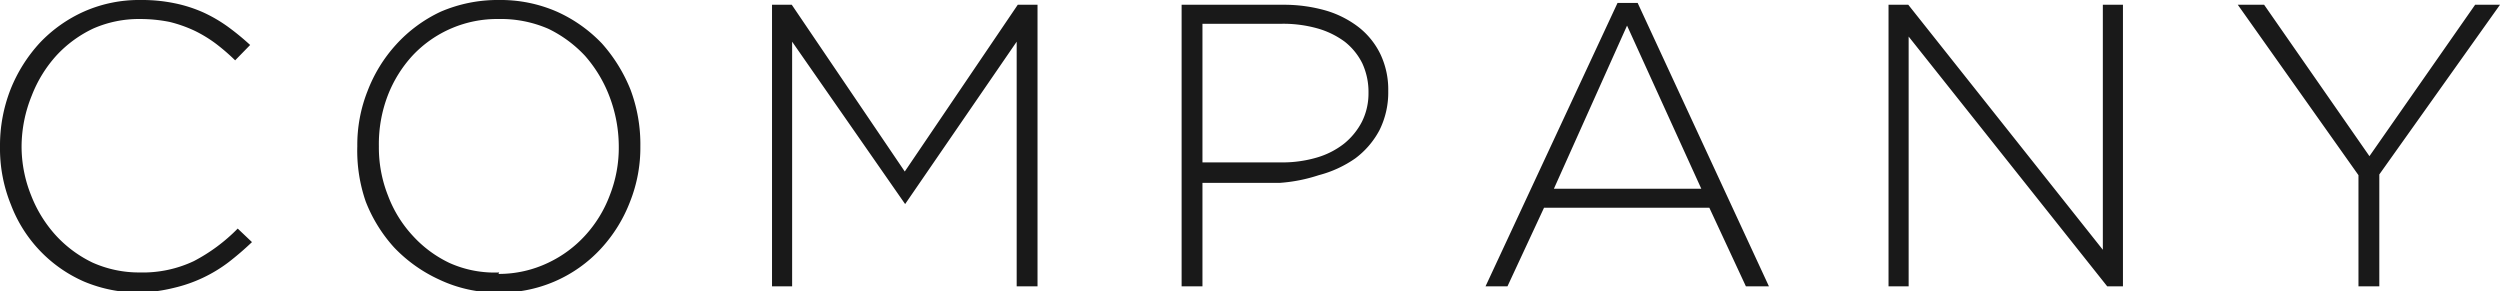 <svg xmlns="http://www.w3.org/2000/svg" viewBox="0 0 68.36 7.96"><g data-name="レイヤー 2"><path d="M3.83 8a3.87 3.87 0 01-1.53-.3 3.74 3.74 0 01-2-2.1A4.08 4.08 0 010 4a4.21 4.21 0 01.29-1.56 4.15 4.15 0 01.8-1.27A3.8 3.8 0 012.31.31 3.72 3.72 0 013.85 0a4.38 4.38 0 01.93.09 3.75 3.75 0 01.78.25 4 4 0 01.67.39 7 7 0 01.61.5l-.41.42a5.59 5.59 0 00-.52-.45 3.58 3.58 0 00-.59-.36A3.64 3.64 0 004.64.6a4.09 4.09 0 00-.8-.08 3.1 3.1 0 00-1.29.26 3.27 3.27 0 00-1 .73 3.52 3.52 0 00-.68 1.1A3.72 3.72 0 00.59 4a3.58 3.58 0 00.26 1.34 3.52 3.52 0 00.68 1.1 3.3 3.3 0 001 .74 3.11 3.11 0 001.29.27 3.26 3.26 0 001.48-.31 4.77 4.77 0 001.2-.89l.39.37a8.11 8.11 0 01-.64.55 3.95 3.95 0 01-1.49.7 4.45 4.45 0 01-.93.13zm9.8 0A3.7 3.7 0 0112 7.64a4 4 0 01-1.22-.87A4.05 4.05 0 0110 5.51 4.25 4.25 0 019.77 4a4 4 0 01.28-1.51 4 4 0 01.78-1.27 3.85 3.85 0 011.22-.9 3.94 3.94 0 011.6-.32 3.84 3.84 0 011.58.32 3.91 3.91 0 011.23.87 4.3 4.3 0 01.78 1.26A4.25 4.25 0 0117.51 4a4 4 0 01-.28 1.51 4 4 0 01-.79 1.28A3.73 3.73 0 0113.63 8zm0-.51A3.13 3.13 0 0015 7.18a3.23 3.23 0 001-.74 3.38 3.38 0 00.67-1.09A3.56 3.56 0 0016.92 4a3.85 3.85 0 00-.25-1.35A3.63 3.63 0 0016 1.53a3.39 3.39 0 00-1-.74 3.25 3.25 0 00-1.37-.27 3.17 3.17 0 00-2.35 1 3.45 3.45 0 00-.68 1.1A3.71 3.71 0 0010.36 4a3.56 3.56 0 00.25 1.35 3.34 3.34 0 00.68 1.1 3.23 3.23 0 001 .74 3 3 0 001.36.26zM21.11.13h.54l3.09 4.56L27.83.13h.54v7.7h-.57V1.14l-3.05 4.44-3.09-4.44v6.69h-.55zm11.2 0h2.79a4.17 4.17 0 011.16.16 2.73 2.73 0 01.9.46 2.1 2.1 0 01.59.74 2.26 2.26 0 01.21 1 2.31 2.31 0 01-.24 1.07 2.32 2.32 0 01-.66.77 3.11 3.11 0 01-1 .46A4.37 4.37 0 0135 5h-2.12v2.83h-.57zM35 4.44a3.32 3.32 0 001-.13 2.21 2.21 0 00.75-.38 1.88 1.88 0 00.49-.6 1.73 1.73 0 00.18-.79 1.86 1.86 0 00-.17-.81 1.73 1.73 0 00-.48-.59A2.31 2.31 0 0036 .77a3.45 3.45 0 00-.94-.12h-2.18v3.79zM44.23.08h.55l3.59 7.75h-.63l-1-2.15h-4.52l-1 2.15h-.6zm2.29 5.08L44.49.7l-2 4.46zM51.64.13h.54l5.32 6.7V.13h.55v7.7h-.43L52.19 1v6.83h-.55zm12.85 4.66L61.19.13h.72l2.88 4.14L67.68.13h.68l-3.3 4.64v3.06h-.57z" fill="#191919" data-name="レイヤー 1"/></g></svg>